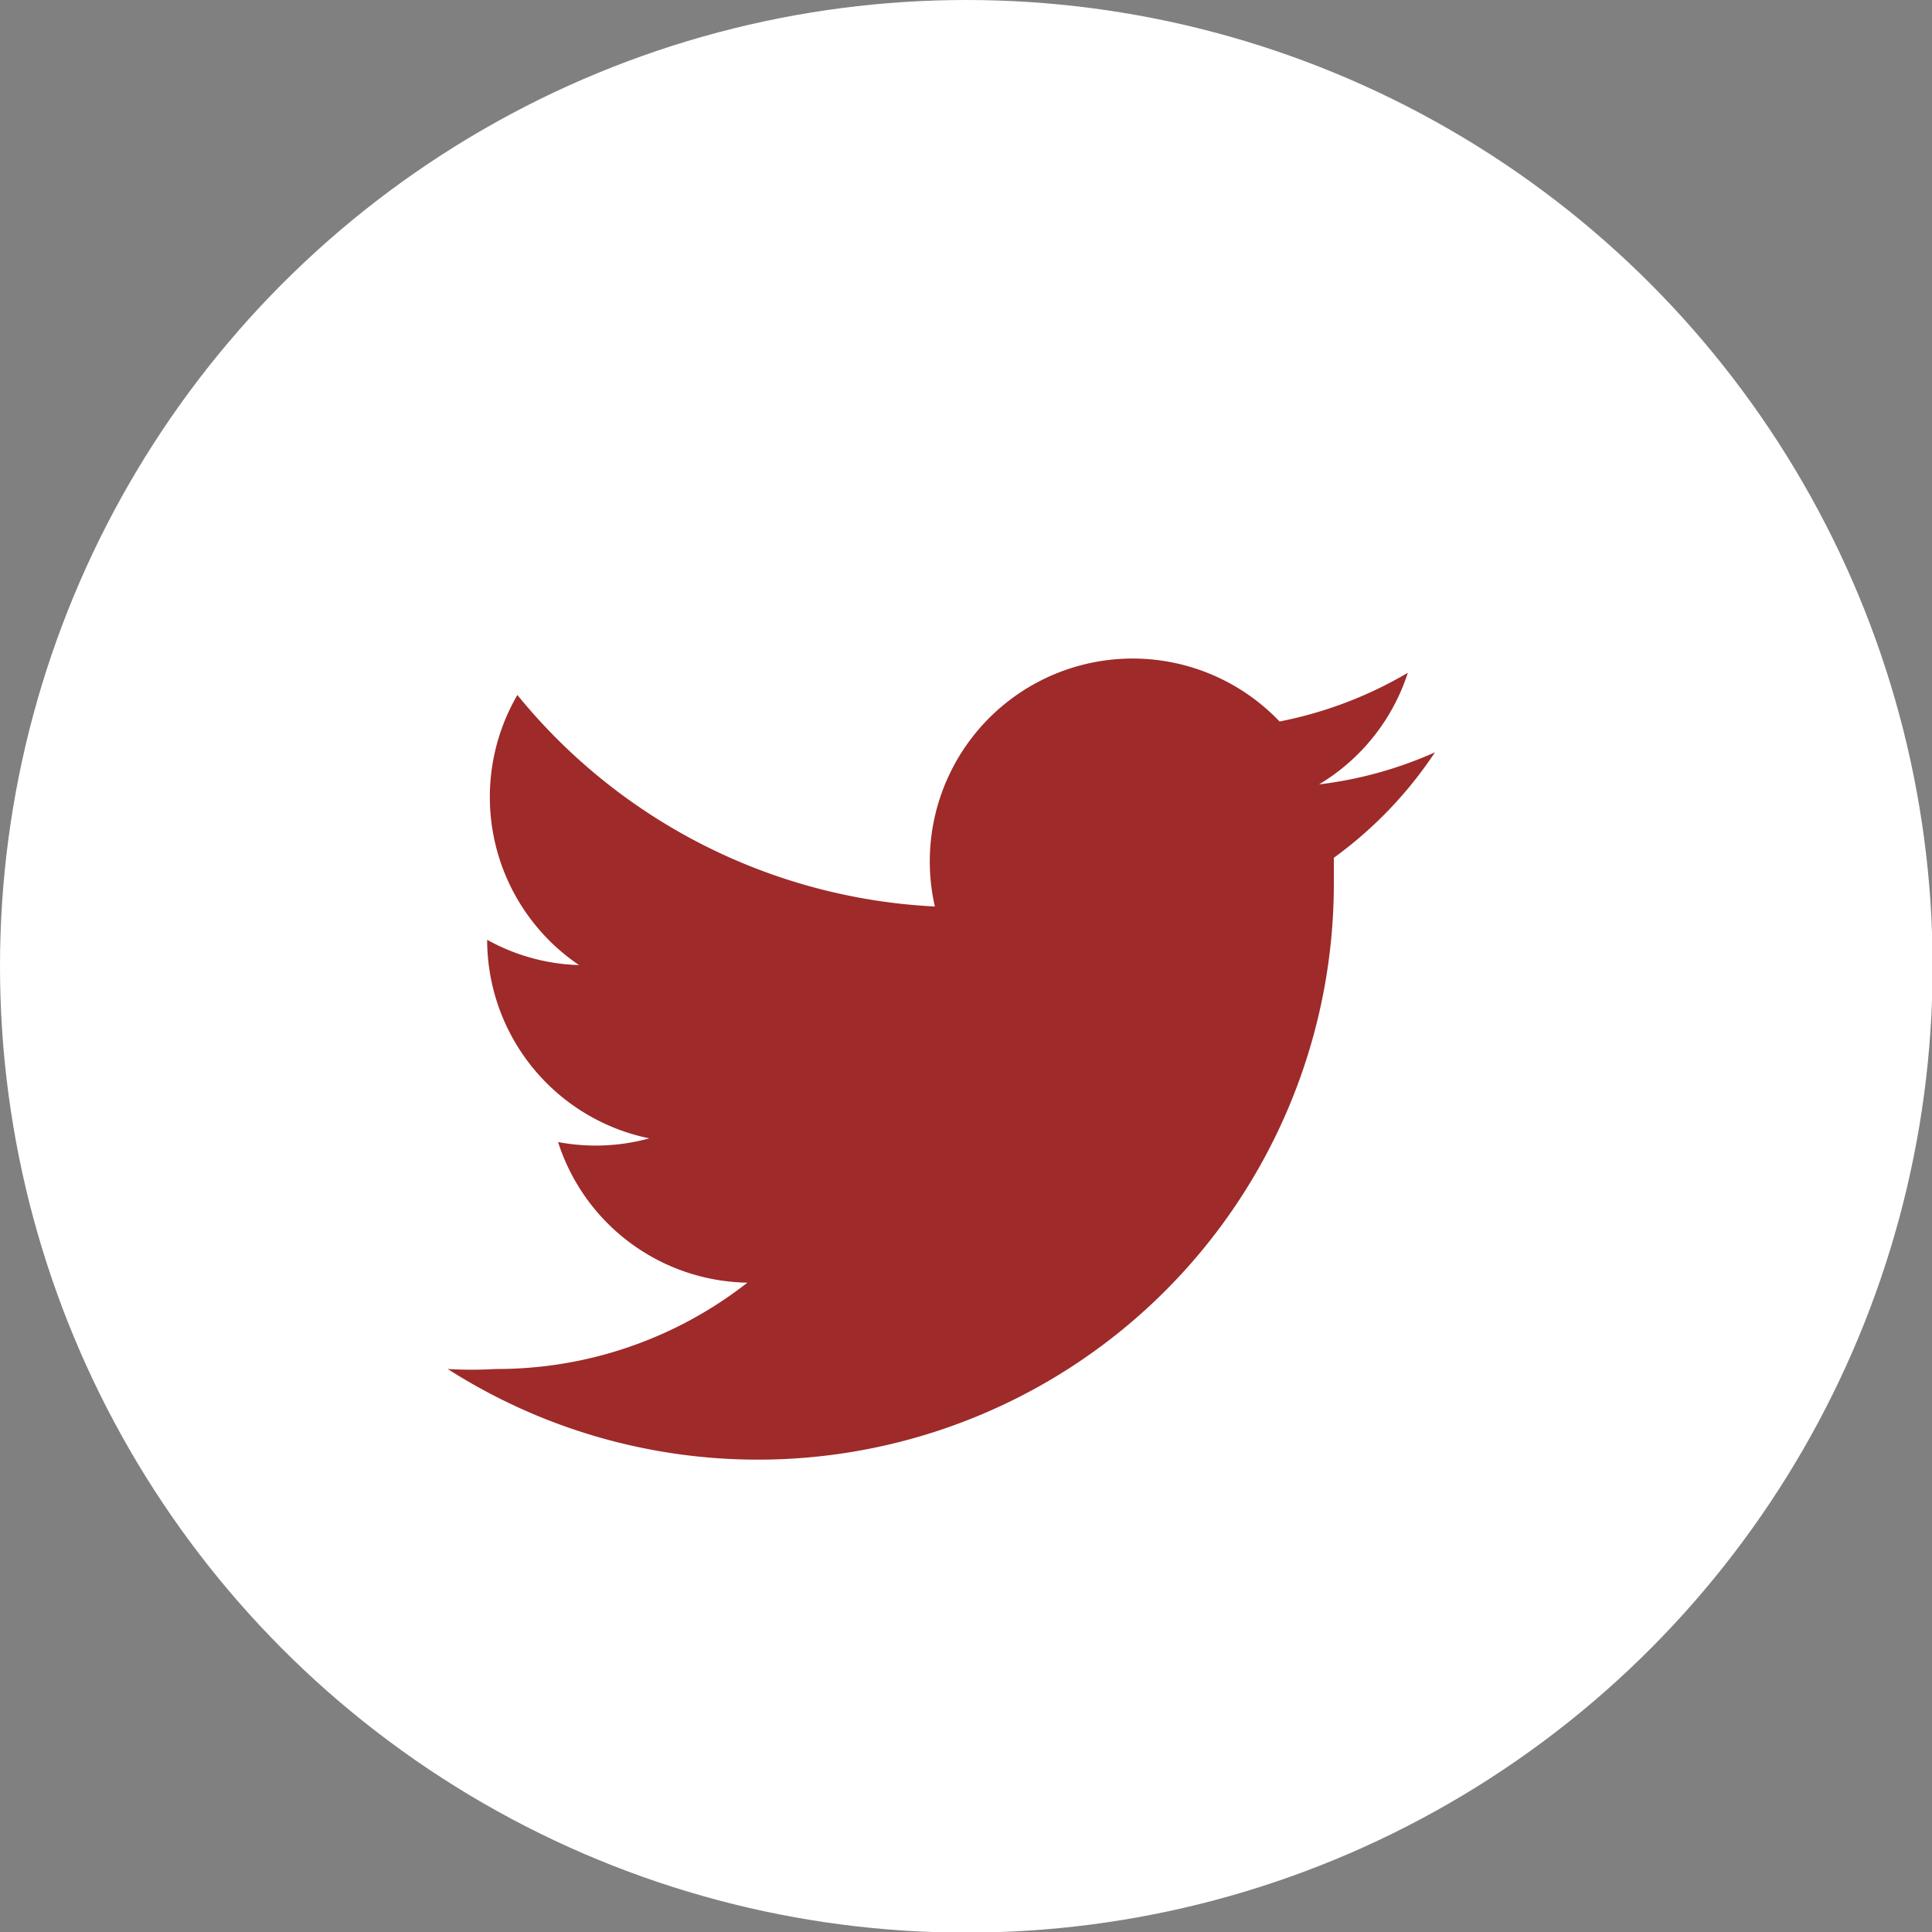 <svg id="Layer_1" data-name="Layer 1" xmlns="http://www.w3.org/2000/svg" viewBox="0 0 31.33 31.33"><rect x="0" y="0" width="31.33" height="31.33" fill="#808080" stroke="none"/><defs><style>.cls-1{fill:#fff;}.cls-2{fill:#9e2a2a;}</style></defs><title>twitter</title><circle class="cls-1" cx="15.67" cy="15.67" r="15.67"/><path id="_Compound_Path_" data-name="&lt;Compound Path&gt;" class="cls-2" d="M21.63,13.91c0,.14,0,.28,0,.42A9.34,9.34,0,0,1,7.26,22.2a6.49,6.49,0,0,0,.78,0,6.58,6.58,0,0,0,4.08-1.4,3.28,3.28,0,0,1-3.07-2.28,3.29,3.29,0,0,0,1.48-.06,3.29,3.29,0,0,1-2.63-3.22v0a3.25,3.25,0,0,0,1.49.41,3.29,3.29,0,0,1-1-4.38,9.32,9.32,0,0,0,6.77,3.43,3.29,3.29,0,0,1,5.59-3,6.59,6.59,0,0,0,2.08-.79,3.29,3.29,0,0,1-1.44,1.81,6.49,6.49,0,0,0,1.88-.52A6.66,6.66,0,0,1,21.63,13.91Z"/></svg>